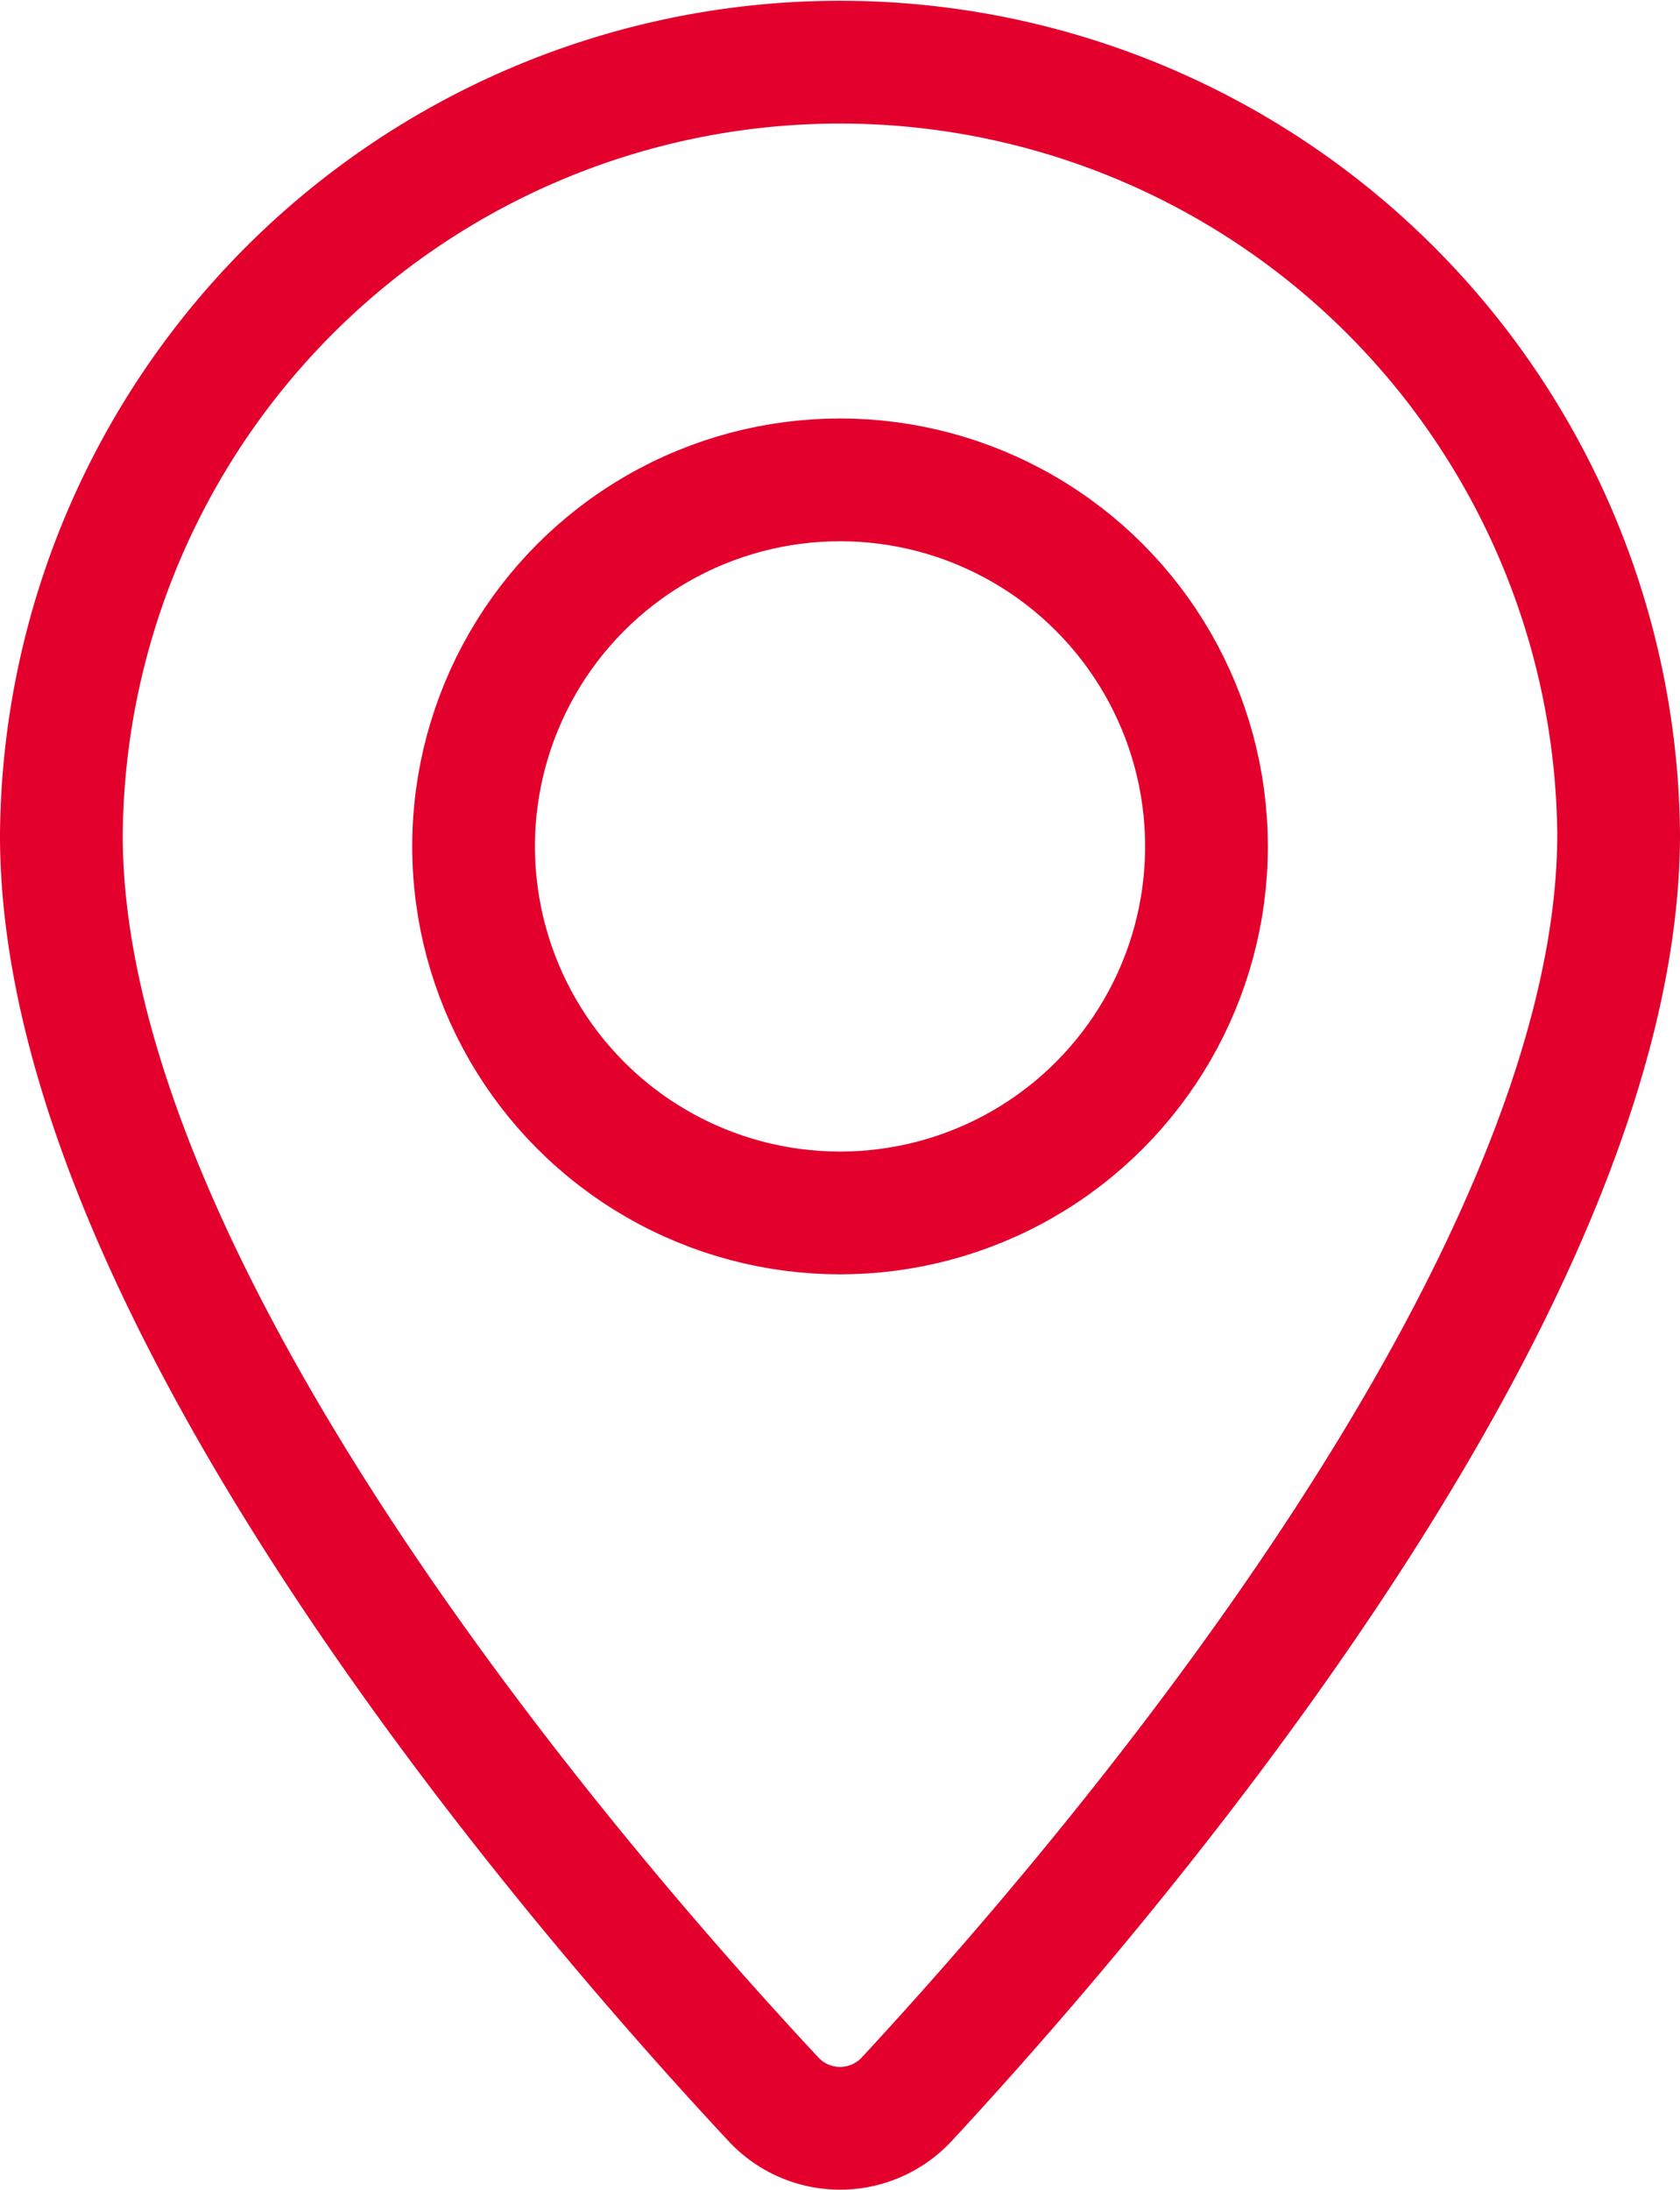 <svg xmlns="http://www.w3.org/2000/svg" width="27.375" height="35.671" viewBox="0 0 27.375 35.671">
  <g id="Group_5746" data-name="Group 5746" transform="translate(0.5 0.5)">
    <g id="Group_5748" data-name="Group 5748" transform="translate(0.5 0.5)">
      <path id="Path_306" data-name="Path 306" d="M25.875,13.088c0,7.45-8.532,17.3-11.6,20.608a1.482,1.482,0,0,1-2.173,0C9.025,30.4.485,20.579.5,13.088a12.688,12.688,0,0,1,25.375,0Z" transform="translate(-0.5 -0.5)" fill="none" stroke="#e3002c" stroke-linecap="round" stroke-linejoin="round" stroke-width="2"/>
      <circle id="Ellipse_19" data-name="Ellipse 19" cx="5.971" cy="5.971" r="5.971" transform="translate(6.717 6.817)" fill="none" stroke="#e3002c" stroke-linecap="round" stroke-linejoin="round" stroke-width="2"/>
    </g>
  </g>
</svg>
